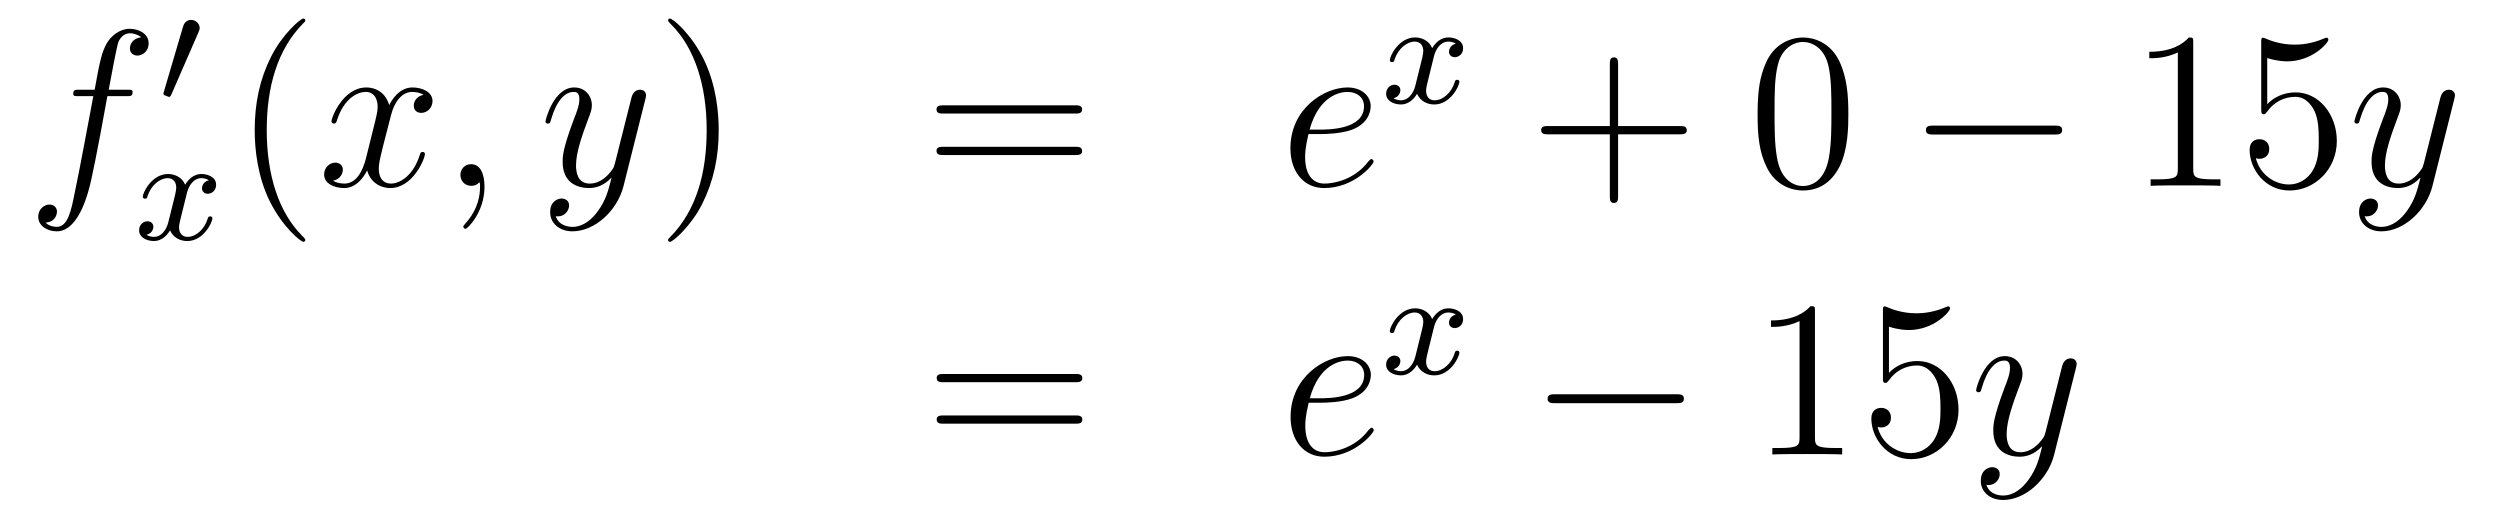 <?xml version='1.0'?>
<!-- This file was generated by dvisvgm 1.14.1 -->
<svg height='28pt' version='1.1' viewBox='0 -28 134 28' width='134pt' xmlns='http://www.w3.org/2000/svg' xmlns:xlink='http://www.w3.org/1999/xlink'>
<g id='page1'>
<g transform='matrix(1 0 0 1 -132 638)'>
<path d='M138.772 -660.846C139.011 -660.846 139.106 -660.846 139.106 -661.073C139.106 -661.192 139.011 -661.192 138.795 -661.192H137.827C138.054 -662.423 138.222 -663.272 138.317 -663.655C138.389 -663.942 138.64 -664.217 138.951 -664.217C139.202 -664.217 139.453 -664.109 139.572 -664.002C139.106 -663.954 138.963 -663.607 138.963 -663.404C138.963 -663.165 139.142 -663.021 139.369 -663.021C139.608 -663.021 139.967 -663.224 139.967 -663.679C139.967 -664.181 139.465 -664.456 138.939 -664.456C138.425 -664.456 137.923 -664.073 137.684 -663.607C137.468 -663.188 137.349 -662.758 137.074 -661.192H136.273C136.046 -661.192 135.927 -661.192 135.927 -660.977C135.927 -660.846 135.998 -660.846 136.237 -660.846H137.002C136.787 -659.734 136.297 -657.032 136.022 -655.753C135.819 -654.713 135.64 -653.84 135.042 -653.84C135.006 -653.84 134.659 -653.84 134.444 -654.067C135.054 -654.115 135.054 -654.641 135.054 -654.653C135.054 -654.892 134.874 -655.036 134.648 -655.036C134.408 -655.036 134.05 -654.832 134.05 -654.378C134.05 -653.864 134.576 -653.601 135.042 -653.601C136.261 -653.601 136.763 -655.789 136.895 -656.387C137.11 -657.307 137.696 -660.487 137.755 -660.846H138.772Z' fill-rule='evenodd'/>
<path d='M142.632 -664.257C142.672 -664.361 142.703 -664.416 142.703 -664.496C142.703 -664.759 142.464 -664.934 142.241 -664.934C141.923 -664.934 141.835 -664.655 141.803 -664.544L140.791 -661.109C140.759 -661.014 140.759 -660.99 140.759 -660.982C140.759 -660.91 140.807 -660.894 140.887 -660.87C141.03 -660.807 141.046 -660.807 141.062 -660.807C141.086 -660.807 141.133 -660.807 141.189 -660.942L142.632 -664.257Z' fill-rule='evenodd'/>
<path d='M143.192 -656.339C142.842 -656.252 142.826 -655.941 142.826 -655.909C142.826 -655.734 142.961 -655.614 143.136 -655.614S143.583 -655.75 143.583 -656.092C143.583 -656.547 143.081 -656.674 142.786 -656.674C142.411 -656.674 142.108 -656.411 141.925 -656.1C141.75 -656.523 141.336 -656.674 141.009 -656.674C140.14 -656.674 139.654 -655.678 139.654 -655.455C139.654 -655.383 139.71 -655.351 139.774 -655.351C139.869 -655.351 139.885 -655.391 139.909 -655.487C140.093 -656.068 140.571 -656.451 140.985 -656.451C141.296 -656.451 141.447 -656.228 141.447 -655.941C141.447 -655.782 141.352 -655.415 141.288 -655.16C141.232 -654.929 141.057 -654.22 141.017 -654.068C140.905 -653.638 140.618 -653.303 140.26 -653.303C140.228 -653.303 140.021 -653.303 139.853 -653.415C140.22 -653.502 140.22 -653.837 140.22 -653.845C140.22 -654.028 140.077 -654.14 139.901 -654.14C139.686 -654.14 139.455 -653.957 139.455 -653.654C139.455 -653.287 139.845 -653.08 140.252 -653.08C140.674 -653.08 140.969 -653.399 141.113 -653.654C141.288 -653.263 141.654 -653.08 142.037 -653.08C142.905 -653.08 143.383 -654.076 143.383 -654.299C143.383 -654.379 143.32 -654.403 143.264 -654.403C143.168 -654.403 143.152 -654.347 143.128 -654.267C142.969 -653.734 142.515 -653.303 142.053 -653.303C141.79 -653.303 141.598 -653.479 141.598 -653.813C141.598 -653.973 141.646 -654.156 141.758 -654.602C141.814 -654.841 141.989 -655.542 142.029 -655.694C142.14 -656.108 142.419 -656.451 142.778 -656.451C142.818 -656.451 143.025 -656.451 143.192 -656.339Z' fill-rule='evenodd'/>
<path d='M148.365 -653.135C148.365 -653.171 148.365 -653.195 148.162 -653.398C146.967 -654.606 146.297 -656.578 146.297 -659.017C146.297 -661.336 146.859 -663.332 148.246 -664.743C148.365 -664.85 148.365 -664.874 148.365 -664.91C148.365 -664.982 148.305 -665.006 148.257 -665.006C148.102 -665.006 147.122 -664.145 146.536 -662.973C145.927 -661.766 145.652 -660.487 145.652 -659.017C145.652 -657.952 145.819 -656.53 146.44 -655.251C147.146 -653.817 148.126 -653.039 148.257 -653.039C148.305 -653.039 148.365 -653.063 148.365 -653.135Z' fill-rule='evenodd'/>
<path d='M154.705 -660.917C154.322 -660.846 154.179 -660.559 154.179 -660.332C154.179 -660.045 154.406 -659.949 154.573 -659.949C154.932 -659.949 155.183 -660.26 155.183 -660.582C155.183 -661.085 154.609 -661.312 154.107 -661.312C153.378 -661.312 152.971 -660.594 152.864 -660.367C152.589 -661.264 151.848 -661.312 151.633 -661.312C150.413 -661.312 149.768 -659.746 149.768 -659.483C149.768 -659.435 149.815 -659.375 149.899 -659.375C149.995 -659.375 150.019 -659.447 150.043 -659.495C150.449 -660.822 151.25 -661.073 151.597 -661.073C152.135 -661.073 152.242 -660.571 152.242 -660.284C152.242 -660.021 152.17 -659.746 152.027 -659.172L151.621 -657.534C151.441 -656.817 151.095 -656.16 150.461 -656.16C150.401 -656.16 150.103 -656.16 149.851 -656.315C150.282 -656.399 150.377 -656.757 150.377 -656.901C150.377 -657.14 150.198 -657.283 149.971 -657.283C149.684 -657.283 149.373 -657.032 149.373 -656.65C149.373 -656.148 149.935 -655.92 150.449 -655.92C151.023 -655.92 151.43 -656.375 151.68 -656.865C151.872 -656.16 152.469 -655.92 152.912 -655.92C154.131 -655.92 154.776 -657.487 154.776 -657.749C154.776 -657.809 154.729 -657.857 154.657 -657.857C154.55 -657.857 154.537 -657.797 154.502 -657.702C154.179 -656.65 153.486 -656.16 152.948 -656.16C152.529 -656.16 152.302 -656.47 152.302 -656.96C152.302 -657.223 152.35 -657.415 152.541 -658.204L152.96 -659.829C153.139 -660.547 153.545 -661.073 154.095 -661.073C154.119 -661.073 154.454 -661.073 154.705 -660.917ZM157.969 -655.992C157.969 -656.686 157.743 -657.2 157.252 -657.2C156.87 -657.2 156.678 -656.889 156.678 -656.626C156.678 -656.363 156.858 -656.04 157.264 -656.04C157.42 -656.04 157.551 -656.088 157.659 -656.195C157.683 -656.219 157.695 -656.219 157.707 -656.219C157.73 -656.219 157.73 -656.052 157.73 -655.992C157.73 -655.598 157.659 -654.821 156.965 -654.044C156.834 -653.9 156.834 -653.876 156.834 -653.853C156.834 -653.793 156.894 -653.733 156.954 -653.733C157.049 -653.733 157.969 -654.618 157.969 -655.992Z' fill-rule='evenodd'/>
<path d='M164.059 -654.701C163.736 -654.247 163.269 -653.84 162.684 -653.84C162.54 -653.84 161.966 -653.864 161.787 -654.414C161.823 -654.402 161.883 -654.402 161.907 -654.402C162.265 -654.402 162.504 -654.713 162.504 -654.988C162.504 -655.263 162.277 -655.359 162.098 -655.359C161.907 -655.359 161.488 -655.215 161.488 -654.629C161.488 -654.02 162.002 -653.601 162.684 -653.601C163.879 -653.601 165.086 -654.701 165.421 -656.028L166.593 -660.69C166.605 -660.75 166.629 -660.822 166.629 -660.893C166.629 -661.073 166.485 -661.192 166.306 -661.192C166.198 -661.192 165.947 -661.144 165.852 -660.786L164.967 -657.271C164.907 -657.056 164.907 -657.032 164.811 -656.901C164.572 -656.566 164.178 -656.16 163.604 -656.16C162.935 -656.16 162.875 -656.817 162.875 -657.14C162.875 -657.821 163.198 -658.742 163.521 -659.602C163.652 -659.949 163.724 -660.116 163.724 -660.355C163.724 -660.858 163.365 -661.312 162.779 -661.312C161.679 -661.312 161.237 -659.578 161.237 -659.483C161.237 -659.435 161.285 -659.375 161.369 -659.375C161.476 -659.375 161.488 -659.423 161.536 -659.59C161.823 -660.594 162.277 -661.073 162.744 -661.073C162.851 -661.073 163.054 -661.073 163.054 -660.678C163.054 -660.367 162.923 -660.021 162.744 -659.567C162.158 -658 162.158 -657.606 162.158 -657.319C162.158 -656.183 162.971 -655.92 163.568 -655.92C163.915 -655.92 164.346 -656.028 164.764 -656.47L164.776 -656.458C164.596 -655.753 164.477 -655.287 164.059 -654.701Z' fill-rule='evenodd'/>
<path d='M170.523 -659.017C170.523 -659.925 170.404 -661.407 169.734 -662.794C169.029 -664.228 168.049 -665.006 167.917 -665.006C167.87 -665.006 167.81 -664.982 167.81 -664.91C167.81 -664.874 167.81 -664.85 168.013 -664.647C169.209 -663.44 169.878 -661.467 169.878 -659.028C169.878 -656.709 169.316 -654.713 167.929 -653.302C167.81 -653.195 167.81 -653.171 167.81 -653.135C167.81 -653.063 167.87 -653.039 167.917 -653.039C168.073 -653.039 169.053 -653.9 169.639 -655.072C170.249 -656.291 170.523 -657.582 170.523 -659.017Z' fill-rule='evenodd'/>
<path d='M189.62 -659.913C189.787 -659.913 190.002 -659.913 190.002 -660.128C190.002 -660.355 189.799 -660.355 189.62 -660.355H182.579C182.412 -660.355 182.197 -660.355 182.197 -660.14C182.197 -659.913 182.4 -659.913 182.579 -659.913H189.62ZM189.62 -657.69C189.787 -657.69 190.002 -657.69 190.002 -657.905C190.002 -658.132 189.799 -658.132 189.62 -658.132H182.579C182.412 -658.132 182.197 -658.132 182.197 -657.917C182.197 -657.69 182.4 -657.69 182.579 -657.69H189.62Z' fill-rule='evenodd'/>
<path d='M202.768 -658.813C203.09 -658.813 203.904 -658.837 204.478 -659.052C205.386 -659.399 205.469 -660.093 205.469 -660.307C205.469 -660.833 205.015 -661.312 204.227 -661.312C202.972 -661.312 201.166 -660.176 201.166 -658.048C201.166 -656.793 201.883 -655.92 202.972 -655.92C204.596 -655.92 205.625 -657.187 205.625 -657.343C205.625 -657.415 205.553 -657.474 205.505 -657.474C205.469 -657.474 205.458 -657.462 205.35 -657.355C204.586 -656.339 203.449 -656.16 202.996 -656.16C202.314 -656.16 201.955 -656.697 201.955 -657.582C201.955 -657.749 201.955 -658.048 202.134 -658.813H202.768ZM202.194 -659.052C202.708 -660.893 203.844 -661.073 204.227 -661.073C204.752 -661.073 205.111 -660.762 205.111 -660.307C205.111 -659.052 203.198 -659.052 202.697 -659.052H202.194Z' fill-rule='evenodd'/>
<path d='M210.032 -663.659C209.682 -663.572 209.665 -663.261 209.665 -663.229C209.665 -663.054 209.801 -662.934 209.976 -662.934C210.151 -662.934 210.422 -663.07 210.422 -663.412C210.422 -663.867 209.921 -663.994 209.626 -663.994C209.251 -663.994 208.949 -663.731 208.765 -663.42C208.59 -663.843 208.176 -663.994 207.848 -663.994C206.981 -663.994 206.494 -662.998 206.494 -662.775C206.494 -662.703 206.55 -662.671 206.614 -662.671C206.71 -662.671 206.725 -662.711 206.749 -662.807C206.933 -663.388 207.41 -663.771 207.826 -663.771C208.135 -663.771 208.288 -663.548 208.288 -663.261C208.288 -663.102 208.192 -662.735 208.128 -662.48C208.072 -662.249 207.896 -661.54 207.857 -661.388C207.745 -660.958 207.458 -660.623 207.1 -660.623C207.068 -660.623 206.861 -660.623 206.694 -660.735C207.06 -660.822 207.06 -661.157 207.06 -661.165C207.06 -661.348 206.916 -661.46 206.741 -661.46C206.526 -661.46 206.296 -661.277 206.296 -660.974C206.296 -660.607 206.686 -660.4 207.092 -660.4C207.514 -660.4 207.809 -660.719 207.953 -660.974C208.128 -660.583 208.494 -660.4 208.877 -660.4C209.746 -660.4 210.223 -661.396 210.223 -661.619C210.223 -661.699 210.16 -661.723 210.103 -661.723C210.008 -661.723 209.992 -661.667 209.969 -661.587C209.809 -661.054 209.354 -660.623 208.892 -660.623C208.63 -660.623 208.439 -660.799 208.439 -661.133C208.439 -661.293 208.487 -661.476 208.598 -661.922C208.654 -662.161 208.829 -662.862 208.868 -663.014C208.98 -663.428 209.26 -663.771 209.618 -663.771C209.658 -663.771 209.864 -663.771 210.032 -663.659Z' fill-rule='evenodd'/>
<path d='M218.73 -658.801H222.029C222.197 -658.801 222.412 -658.801 222.412 -659.017C222.412 -659.244 222.209 -659.244 222.029 -659.244H218.73V-662.543C218.73 -662.71 218.73 -662.926 218.514 -662.926C218.287 -662.926 218.287 -662.722 218.287 -662.543V-659.244H214.988C214.82 -659.244 214.606 -659.244 214.606 -659.028C214.606 -658.801 214.808 -658.801 214.988 -658.801H218.287V-655.502C218.287 -655.335 218.287 -655.12 218.502 -655.12C218.73 -655.12 218.73 -655.323 218.73 -655.502V-658.801Z' fill-rule='evenodd'/>
<path d='M231.072 -659.865C231.072 -660.858 231.013 -661.826 230.582 -662.734C230.093 -663.727 229.231 -663.989 228.646 -663.989C227.952 -663.989 227.104 -663.643 226.662 -662.651C226.327 -661.897 226.207 -661.156 226.207 -659.865C226.207 -658.706 226.291 -657.833 226.721 -656.984C227.188 -656.076 228.012 -655.789 228.634 -655.789C229.674 -655.789 230.272 -656.411 230.618 -657.104C231.049 -658 231.072 -659.172 231.072 -659.865ZM228.634 -656.028C228.252 -656.028 227.474 -656.243 227.248 -657.546C227.116 -658.263 227.116 -659.172 227.116 -660.009C227.116 -660.989 227.116 -661.873 227.308 -662.579C227.51 -663.38 228.12 -663.75 228.634 -663.75C229.088 -663.75 229.782 -663.475 230.009 -662.448C230.164 -661.766 230.164 -660.822 230.164 -660.009C230.164 -659.208 230.164 -658.299 230.033 -657.57C229.806 -656.255 229.052 -656.028 228.634 -656.028Z' fill-rule='evenodd'/>
<path d='M242.114 -658.789C242.317 -658.789 242.532 -658.789 242.532 -659.028C242.532 -659.268 242.317 -659.268 242.114 -659.268H235.646C235.444 -659.268 235.229 -659.268 235.229 -659.028C235.229 -658.789 235.444 -658.789 235.646 -658.789H242.114Z' fill-rule='evenodd'/>
<path d='M249.557 -663.702C249.557 -663.978 249.557 -663.989 249.318 -663.989C249.031 -663.667 248.434 -663.224 247.202 -663.224V-662.878C247.477 -662.878 248.075 -662.878 248.732 -663.188V-656.96C248.732 -656.53 248.696 -656.387 247.644 -656.387H247.274V-656.04C247.596 -656.064 248.756 -656.064 249.151 -656.064C249.545 -656.064 250.693 -656.064 251.016 -656.04V-656.387H250.645C249.593 -656.387 249.557 -656.53 249.557 -656.96V-663.702ZM253.524 -662.89C254.039 -662.722 254.456 -662.71 254.588 -662.71C255.94 -662.71 256.8 -663.702 256.8 -663.87C256.8 -663.918 256.776 -663.978 256.704 -663.978C256.68 -663.978 256.656 -663.978 256.549 -663.93C255.88 -663.643 255.306 -663.607 254.995 -663.607C254.206 -663.607 253.644 -663.846 253.417 -663.942C253.333 -663.978 253.309 -663.978 253.297 -663.978C253.202 -663.978 253.202 -663.906 253.202 -663.714V-660.164C253.202 -659.949 253.202 -659.877 253.345 -659.877C253.405 -659.877 253.417 -659.889 253.536 -660.033C253.871 -660.523 254.434 -660.81 255.03 -660.81C255.665 -660.81 255.974 -660.224 256.07 -660.021C256.274 -659.554 256.286 -658.969 256.286 -658.514C256.286 -658.06 256.286 -657.379 255.952 -656.841C255.688 -656.411 255.222 -656.112 254.696 -656.112C253.907 -656.112 253.13 -656.65 252.914 -657.522C252.974 -657.498 253.046 -657.487 253.106 -657.487C253.309 -657.487 253.632 -657.606 253.632 -658.012C253.632 -658.347 253.405 -658.538 253.106 -658.538C252.89 -658.538 252.58 -658.431 252.58 -657.965C252.58 -656.948 253.393 -655.789 254.72 -655.789C256.07 -655.789 257.254 -656.925 257.254 -658.443C257.254 -659.865 256.297 -661.049 255.043 -661.049C254.362 -661.049 253.835 -660.75 253.524 -660.415V-662.89Z' fill-rule='evenodd'/>
<path d='M261.017 -654.701C260.694 -654.247 260.227 -653.84 259.642 -653.84C259.498 -653.84 258.924 -653.864 258.745 -654.414C258.781 -654.402 258.84 -654.402 258.864 -654.402C259.223 -654.402 259.462 -654.713 259.462 -654.988C259.462 -655.263 259.235 -655.359 259.056 -655.359C258.864 -655.359 258.446 -655.215 258.446 -654.629C258.446 -654.02 258.96 -653.601 259.642 -653.601C260.837 -653.601 262.044 -654.701 262.379 -656.028L263.55 -660.69C263.562 -660.75 263.586 -660.822 263.586 -660.893C263.586 -661.073 263.443 -661.192 263.263 -661.192C263.156 -661.192 262.906 -661.144 262.81 -660.786L261.925 -657.271C261.865 -657.056 261.865 -657.032 261.769 -656.901C261.53 -656.566 261.136 -656.16 260.562 -656.16C259.892 -656.16 259.832 -656.817 259.832 -657.14C259.832 -657.821 260.155 -658.742 260.478 -659.602C260.61 -659.949 260.681 -660.116 260.681 -660.355C260.681 -660.858 260.323 -661.312 259.736 -661.312C258.637 -661.312 258.196 -659.578 258.196 -659.483C258.196 -659.435 258.242 -659.375 258.326 -659.375C258.434 -659.375 258.446 -659.423 258.493 -659.59C258.781 -660.594 259.235 -661.073 259.702 -661.073C259.808 -661.073 260.012 -661.073 260.012 -660.678C260.012 -660.367 259.88 -660.021 259.702 -659.567C259.115 -658 259.115 -657.606 259.115 -657.319C259.115 -656.183 259.928 -655.92 260.526 -655.92C260.873 -655.92 261.304 -656.028 261.721 -656.47L261.733 -656.458C261.554 -655.753 261.434 -655.287 261.017 -654.701Z' fill-rule='evenodd'/>
<path d='M189.629 -645.513C189.796 -645.513 190.012 -645.513 190.012 -645.728C190.012 -645.955 189.808 -645.955 189.629 -645.955H182.588C182.421 -645.955 182.206 -645.955 182.206 -645.74C182.206 -645.513 182.409 -645.513 182.588 -645.513H189.629ZM189.629 -643.29C189.796 -643.29 190.012 -643.29 190.012 -643.505C190.012 -643.732 189.808 -643.732 189.629 -643.732H182.588C182.421 -643.732 182.206 -643.732 182.206 -643.517C182.206 -643.29 182.409 -643.29 182.588 -643.29H189.629Z' fill-rule='evenodd'/>
<path d='M202.777 -644.413C203.1 -644.413 203.912 -644.437 204.486 -644.652C205.396 -644.999 205.478 -645.693 205.478 -645.907C205.478 -646.433 205.025 -646.912 204.235 -646.912C202.98 -646.912 201.175 -645.776 201.175 -643.648C201.175 -642.393 201.893 -641.52 202.98 -641.52C204.606 -641.52 205.634 -642.787 205.634 -642.943C205.634 -643.015 205.562 -643.074 205.514 -643.074C205.478 -643.074 205.466 -643.062 205.36 -642.955C204.594 -641.939 203.459 -641.76 203.004 -641.76C202.322 -641.76 201.964 -642.297 201.964 -643.182C201.964 -643.349 201.964 -643.648 202.144 -644.413H202.777ZM202.204 -644.652C202.717 -646.493 203.852 -646.673 204.235 -646.673C204.761 -646.673 205.12 -646.362 205.12 -645.907C205.12 -644.652 203.207 -644.652 202.705 -644.652H202.204Z' fill-rule='evenodd'/>
<path d='M210.032 -649.139C209.682 -649.052 209.665 -648.741 209.665 -648.709C209.665 -648.534 209.801 -648.414 209.976 -648.414C210.151 -648.414 210.422 -648.55 210.422 -648.892C210.422 -649.347 209.921 -649.474 209.626 -649.474C209.251 -649.474 208.949 -649.211 208.765 -648.9C208.59 -649.323 208.176 -649.474 207.848 -649.474C206.981 -649.474 206.494 -648.478 206.494 -648.255C206.494 -648.183 206.55 -648.151 206.614 -648.151C206.71 -648.151 206.725 -648.191 206.749 -648.287C206.933 -648.868 207.41 -649.251 207.826 -649.251C208.135 -649.251 208.288 -649.028 208.288 -648.741C208.288 -648.582 208.192 -648.215 208.128 -647.96C208.072 -647.729 207.896 -647.02 207.857 -646.868C207.745 -646.438 207.458 -646.103 207.1 -646.103C207.068 -646.103 206.861 -646.103 206.694 -646.215C207.06 -646.302 207.06 -646.637 207.06 -646.645C207.06 -646.828 206.916 -646.94 206.741 -646.94C206.526 -646.94 206.296 -646.757 206.296 -646.454C206.296 -646.087 206.686 -645.88 207.092 -645.88C207.514 -645.88 207.809 -646.199 207.953 -646.454C208.128 -646.063 208.494 -645.88 208.877 -645.88C209.746 -645.88 210.223 -646.876 210.223 -647.099C210.223 -647.179 210.16 -647.203 210.103 -647.203C210.008 -647.203 209.992 -647.147 209.969 -647.067C209.809 -646.534 209.354 -646.103 208.892 -646.103C208.63 -646.103 208.439 -646.279 208.439 -646.613C208.439 -646.773 208.487 -646.956 208.598 -647.402C208.654 -647.641 208.829 -648.342 208.868 -648.494C208.98 -648.908 209.26 -649.251 209.618 -649.251C209.658 -649.251 209.864 -649.251 210.032 -649.139Z' fill-rule='evenodd'/>
<path d='M221.838 -644.389C222.041 -644.389 222.257 -644.389 222.257 -644.628C222.257 -644.868 222.041 -644.868 221.838 -644.868H215.371C215.167 -644.868 214.952 -644.868 214.952 -644.628C214.952 -644.389 215.167 -644.389 215.371 -644.389H221.838Z' fill-rule='evenodd'/>
<path d='M229.282 -649.302C229.282 -649.578 229.282 -649.589 229.042 -649.589C228.755 -649.267 228.157 -648.824 226.926 -648.824V-648.478C227.201 -648.478 227.798 -648.478 228.456 -648.788V-642.56C228.456 -642.13 228.42 -641.987 227.369 -641.987H226.998V-641.64C227.321 -641.664 228.48 -641.664 228.875 -641.664S230.417 -641.664 230.74 -641.64V-641.987H230.369C229.318 -641.987 229.282 -642.13 229.282 -642.56V-649.302ZM233.248 -648.49C233.762 -648.322 234.181 -648.31 234.312 -648.31C235.663 -648.31 236.524 -649.302 236.524 -649.47C236.524 -649.518 236.5 -649.578 236.428 -649.578C236.404 -649.578 236.381 -649.578 236.273 -649.53C235.603 -649.243 235.03 -649.207 234.719 -649.207C233.929 -649.207 233.368 -649.446 233.141 -649.542C233.057 -649.578 233.033 -649.578 233.021 -649.578C232.926 -649.578 232.926 -649.506 232.926 -649.314V-645.764C232.926 -645.549 232.926 -645.477 233.069 -645.477C233.129 -645.477 233.141 -645.489 233.261 -645.633C233.596 -646.123 234.157 -646.41 234.755 -646.41C235.388 -646.41 235.699 -645.824 235.794 -645.621C235.998 -645.154 236.01 -644.569 236.01 -644.114C236.01 -643.66 236.01 -642.979 235.675 -642.441C235.412 -642.011 234.946 -641.712 234.42 -641.712C233.63 -641.712 232.854 -642.25 232.638 -643.122C232.698 -643.098 232.77 -643.087 232.83 -643.087C233.033 -643.087 233.356 -643.206 233.356 -643.612C233.356 -643.947 233.129 -644.138 232.83 -644.138C232.615 -644.138 232.304 -644.031 232.304 -643.565C232.304 -642.548 233.117 -641.389 234.444 -641.389C235.794 -641.389 236.978 -642.525 236.978 -644.043C236.978 -645.465 236.022 -646.649 234.767 -646.649C234.085 -646.649 233.56 -646.35 233.248 -646.015V-648.49Z' fill-rule='evenodd'/>
<path d='M240.74 -640.301C240.418 -639.847 239.951 -639.44 239.365 -639.44C239.221 -639.44 238.648 -639.464 238.469 -640.014C238.505 -640.002 238.565 -640.002 238.589 -640.002C238.948 -640.002 239.186 -640.313 239.186 -640.588C239.186 -640.863 238.958 -640.959 238.78 -640.959C238.589 -640.959 238.17 -640.815 238.17 -640.229C238.17 -639.62 238.684 -639.201 239.365 -639.201C240.56 -639.201 241.768 -640.301 242.102 -641.628L243.275 -646.29C243.286 -646.35 243.31 -646.422 243.31 -646.493C243.31 -646.673 243.167 -646.792 242.987 -646.792C242.88 -646.792 242.629 -646.744 242.533 -646.386L241.649 -642.871C241.589 -642.656 241.589 -642.632 241.493 -642.501C241.254 -642.166 240.859 -641.76 240.286 -641.76C239.616 -641.76 239.556 -642.417 239.556 -642.74C239.556 -643.421 239.879 -644.342 240.202 -645.202C240.334 -645.549 240.406 -645.716 240.406 -645.955C240.406 -646.458 240.047 -646.912 239.461 -646.912C238.361 -646.912 237.919 -645.178 237.919 -645.083C237.919 -645.035 237.967 -644.975 238.05 -644.975C238.158 -644.975 238.17 -645.023 238.218 -645.19C238.505 -646.194 238.958 -646.673 239.425 -646.673C239.533 -646.673 239.736 -646.673 239.736 -646.278C239.736 -645.967 239.604 -645.621 239.425 -645.167C238.84 -643.6 238.84 -643.206 238.84 -642.919C238.84 -641.783 239.652 -641.52 240.25 -641.52C240.596 -641.52 241.027 -641.628 241.445 -642.07L241.457 -642.058C241.278 -641.353 241.158 -640.887 240.74 -640.301Z' fill-rule='evenodd'/>
</g>
</g>
</svg>
